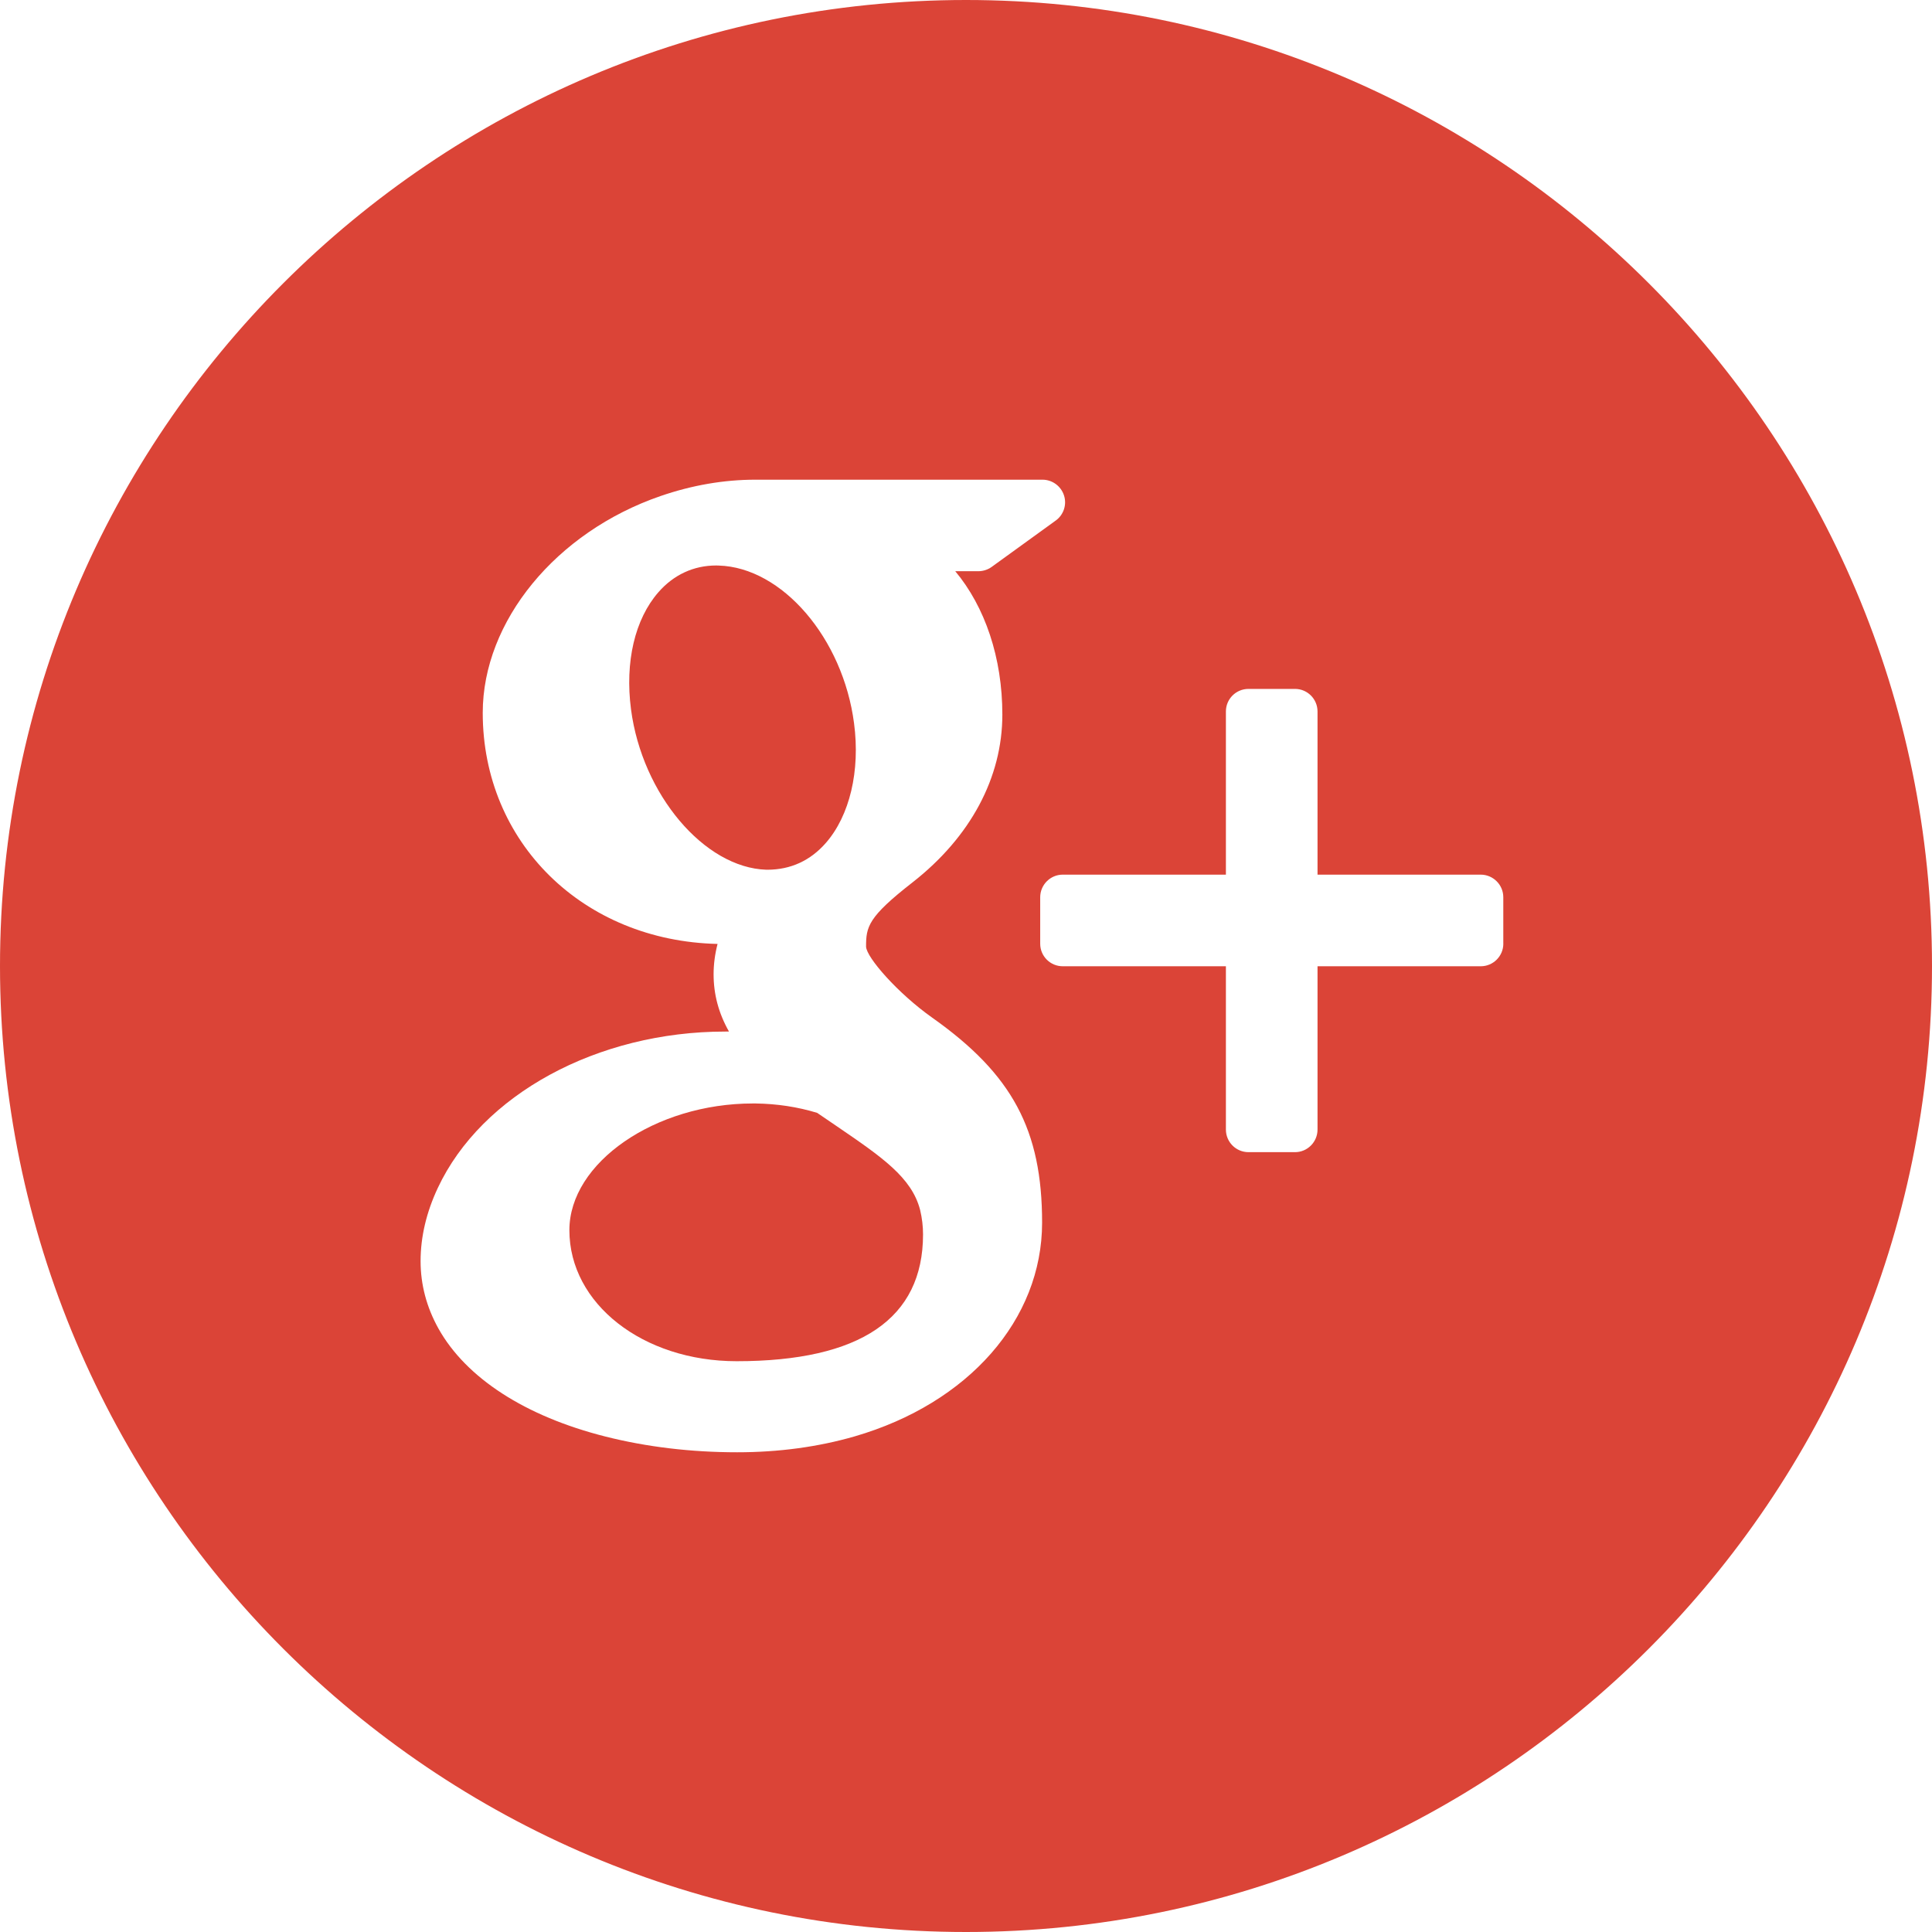 <svg width="59" height="59" viewBox="0 0 59 59" fill="none" xmlns="http://www.w3.org/2000/svg">
<path d="M25.548 34.389C25.357 34.261 25.16 34.124 24.955 33.985C24.357 33.802 23.723 33.707 23.073 33.698H22.994C20.007 33.698 17.388 35.506 17.388 37.568C17.388 39.814 19.633 41.569 22.496 41.569C26.274 41.569 28.188 40.265 28.188 37.698C28.188 37.456 28.16 37.204 28.099 36.95C27.843 35.955 26.93 35.333 25.548 34.389Z" fill="#DB4437"/>
<path d="M23.431 26.56C23.434 26.56 23.434 26.56 23.434 26.56C24.148 26.56 24.75 26.279 25.218 25.744C25.949 24.91 26.274 23.541 26.081 22.087C25.743 19.49 23.885 17.327 21.947 17.271L21.87 17.269C21.184 17.269 20.573 17.552 20.108 18.084C19.387 18.908 19.081 20.212 19.27 21.663C19.61 24.258 21.506 26.501 23.404 26.56H23.431Z" fill="#DB4437"/>
<path d="M29.5 0C13.234 0 0 13.234 0 29.5C0 45.765 13.234 59 29.5 59C45.765 59 59 45.765 59 29.5C59 13.234 45.767 0 29.5 0ZM26.099 43.865C24.985 44.187 23.779 44.35 22.513 44.35C21.104 44.35 19.749 44.188 18.486 43.869C16.042 43.252 14.236 42.083 13.392 40.576C13.028 39.925 12.844 39.231 12.844 38.512C12.844 37.772 13.021 37.021 13.37 36.277C14.71 33.422 18.24 31.502 22.151 31.502C22.19 31.502 22.227 31.502 22.262 31.502C21.945 30.943 21.792 30.363 21.792 29.753C21.792 29.45 21.832 29.141 21.913 28.826C17.811 28.734 14.742 25.73 14.742 21.769C14.742 18.973 16.977 16.248 20.173 15.148C21.13 14.818 22.105 14.649 23.064 14.649H31.836C32.134 14.649 32.399 14.843 32.492 15.127C32.585 15.409 32.483 15.721 32.241 15.896L30.279 17.316C30.162 17.399 30.02 17.444 29.874 17.444H29.172C30.079 18.531 30.61 20.082 30.61 21.823C30.61 23.744 29.638 25.561 27.869 26.945C26.502 28.01 26.448 28.303 26.448 28.911C26.465 29.244 27.417 30.334 28.467 31.077C30.914 32.807 31.824 34.505 31.824 37.338C31.823 40.298 29.576 42.855 26.099 43.865ZM45.909 28.819C45.909 29.199 45.599 29.508 45.22 29.508H40.235V34.495C40.235 34.876 39.925 35.185 39.548 35.185H38.128C37.745 35.185 37.437 34.876 37.437 34.495V29.508H32.455C32.075 29.508 31.766 29.202 31.766 28.819V27.401C31.766 27.021 32.075 26.71 32.455 26.71H37.437V21.727C37.437 21.346 37.745 21.038 38.128 21.038H39.548C39.925 21.038 40.235 21.346 40.235 21.727V26.71H45.218C45.597 26.71 45.908 27.019 45.908 27.399V28.819H45.909Z" fill="#DB4437"/>
</svg>
